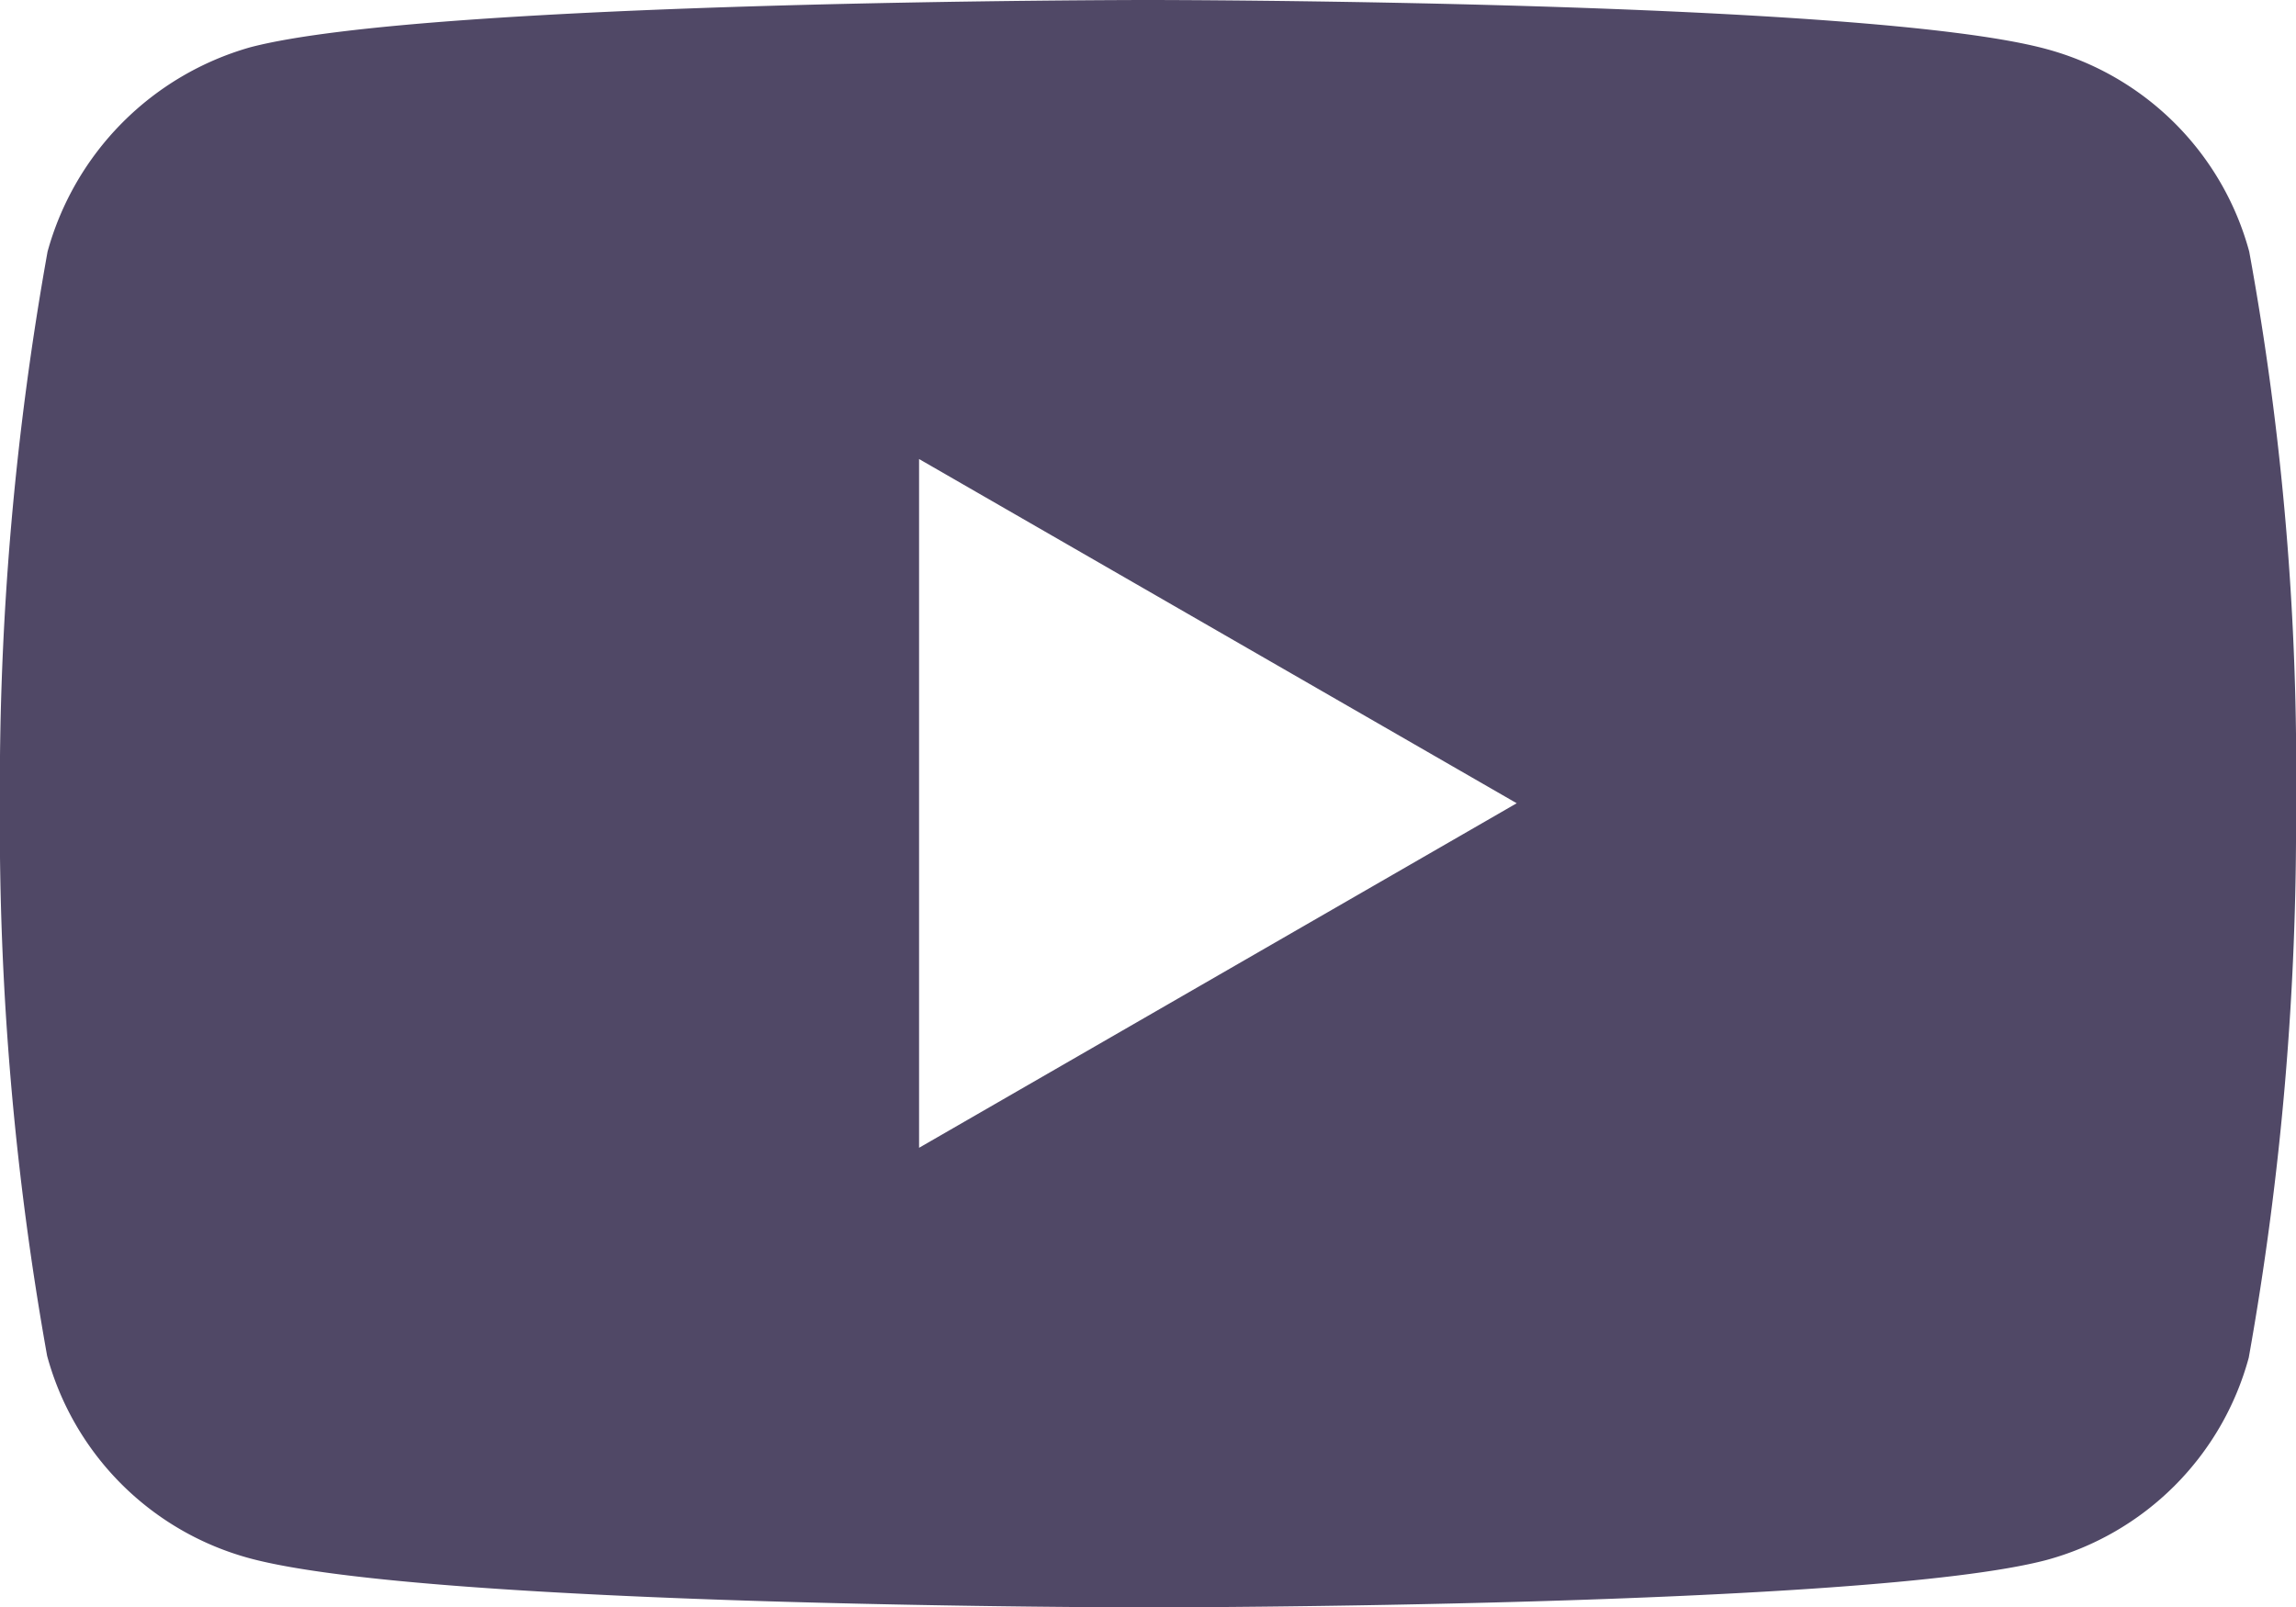 <svg xmlns="http://www.w3.org/2000/svg" width="20.415" height="14.294" viewBox="0 0 20.415 14.294">
  <path id="ic-youtube" d="M20-3.845a2.558,2.558,0,0,0-1.8-1.8c-1.6-.437-7.988-.437-7.988-.437s-6.39,0-7.988.421a2.609,2.609,0,0,0-1.8,1.816A26.949,26.949,0,0,0,0,1.065a26.85,26.85,0,0,0,.42,4.91,2.558,2.558,0,0,0,1.8,1.8c1.614.437,7.988.437,7.988.437s6.39,0,7.988-.421a2.558,2.558,0,0,0,1.8-1.8,26.958,26.958,0,0,0,.42-4.91A25.581,25.581,0,0,0,20-3.845ZM8.173,4.125V-2l5.314,3.061Zm0,0" transform="translate(-0.001 6.082)" fill="#504866"/>
</svg>
